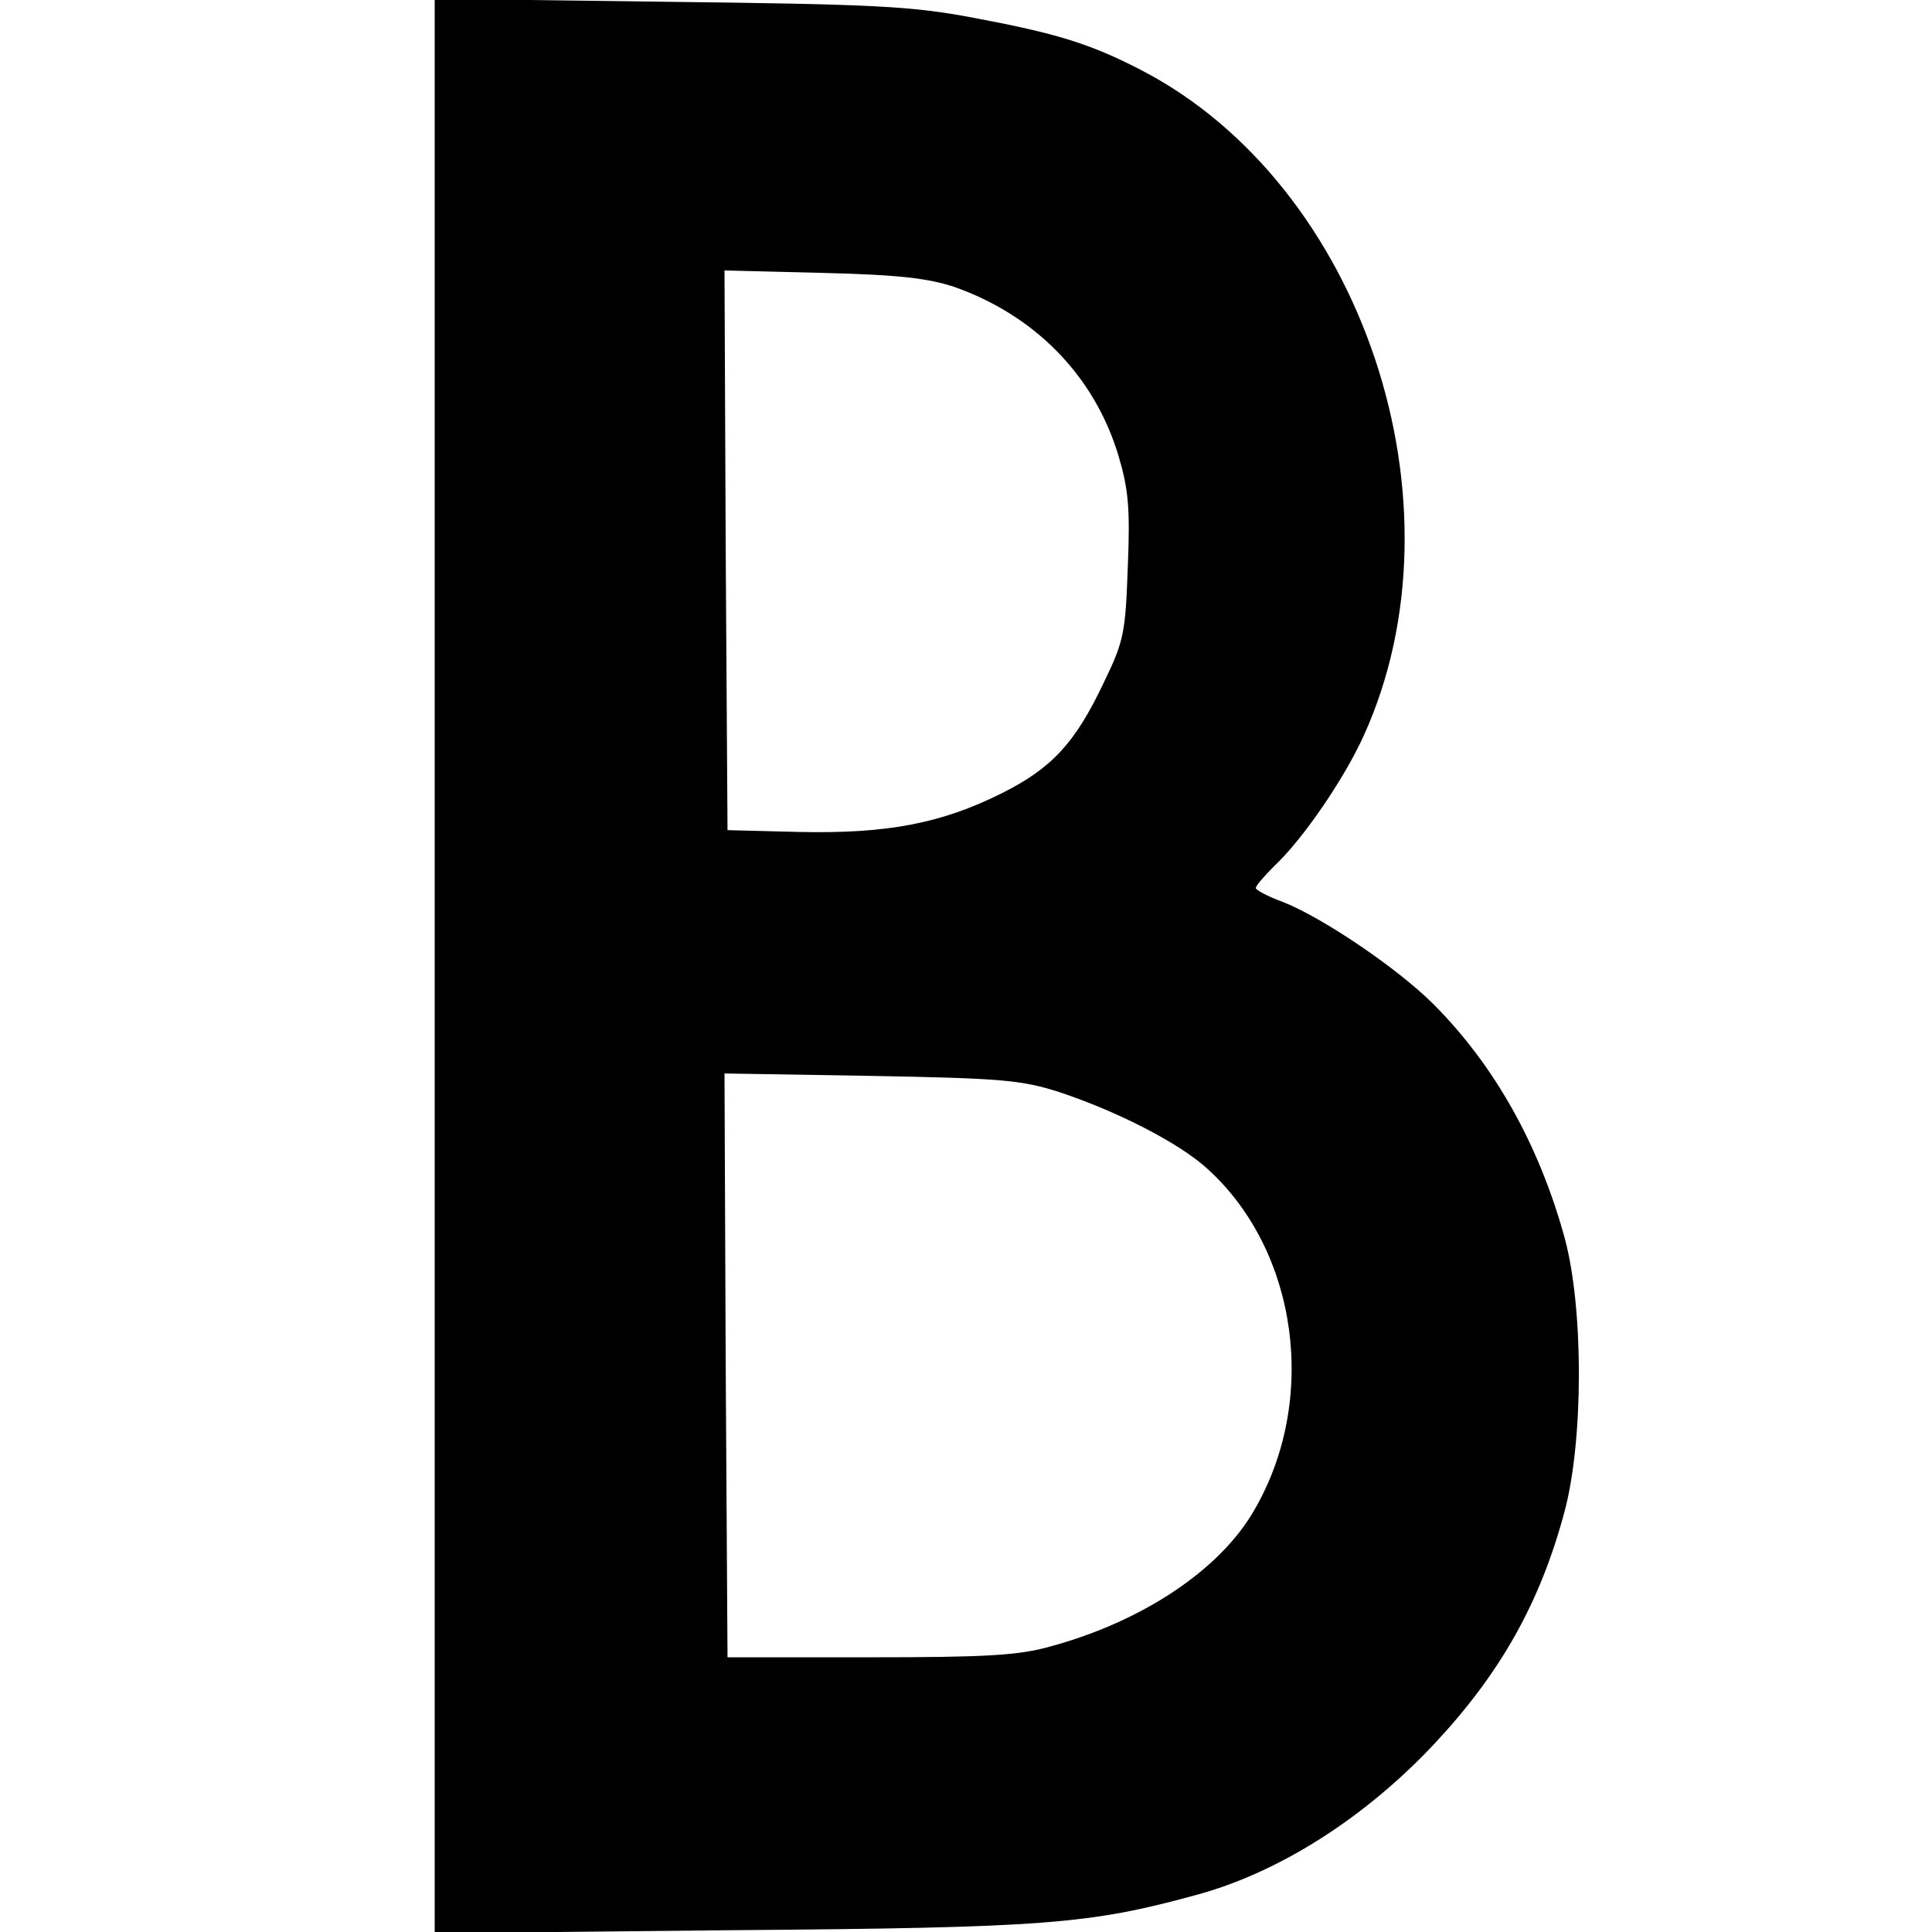 <?xml version="1.0" standalone="no"?><!DOCTYPE svg PUBLIC "-//W3C//DTD SVG 20010904//EN"
 "http://www.w3.org/TR/2001/REC-SVG-20010904/DTD/svg10.dtd"><svg version="1.0" xmlns="http://www.w3.org/2000/svg" width="320" height="320" viewBox="0 0 320 320" preserveAspectRatio="xMidYMid meet"><style>path {
      fill=&quot;black&quot;
    }
    @media (prefers-color-scheme: dark) {
      path {
        fill: white;<!--set icon color for dark mode-->}
    }</style><g transform="translate(0,320) scale(0.1,-0.1)" stroke="none"><path d="M720 1600 l0 -1602 493 5 c519 4 591 10 767 58 138 37 281 128 397
252 109 117 174 233 214 382 32 118 32 337 1 453 -42 154 -116 287 -218 389
-59 59 -183 143 -249 169 -25 9 -45 20 -45 23 0 4 14 20 31 37 47 44 116 145
148 216 174 384 -2 912 -369 1102 -85 44 -141 61 -280 87 -101 19 -164 22
-502 26 l-388 5 0 -1602z m860 1125 c134 -47 232 -147 272 -278 17 -57 20 -87
16 -186 -4 -109 -6 -122 -40 -192 -47 -99 -85 -141 -169 -183 -100 -50 -190
-67 -334 -64 l-120 3 -3 463 -2 464 162 -4 c127 -3 175 -9 218 -23z m175
-1334 c96 -32 198 -84 245 -127 150 -136 184 -383 77 -566 -57 -99 -186 -184
-337 -225 -53 -15 -107 -18 -300 -18 l-235 0 -3 483 -2 484 242 -4 c220 -4
250 -7 313 -27z"/></g></svg>
